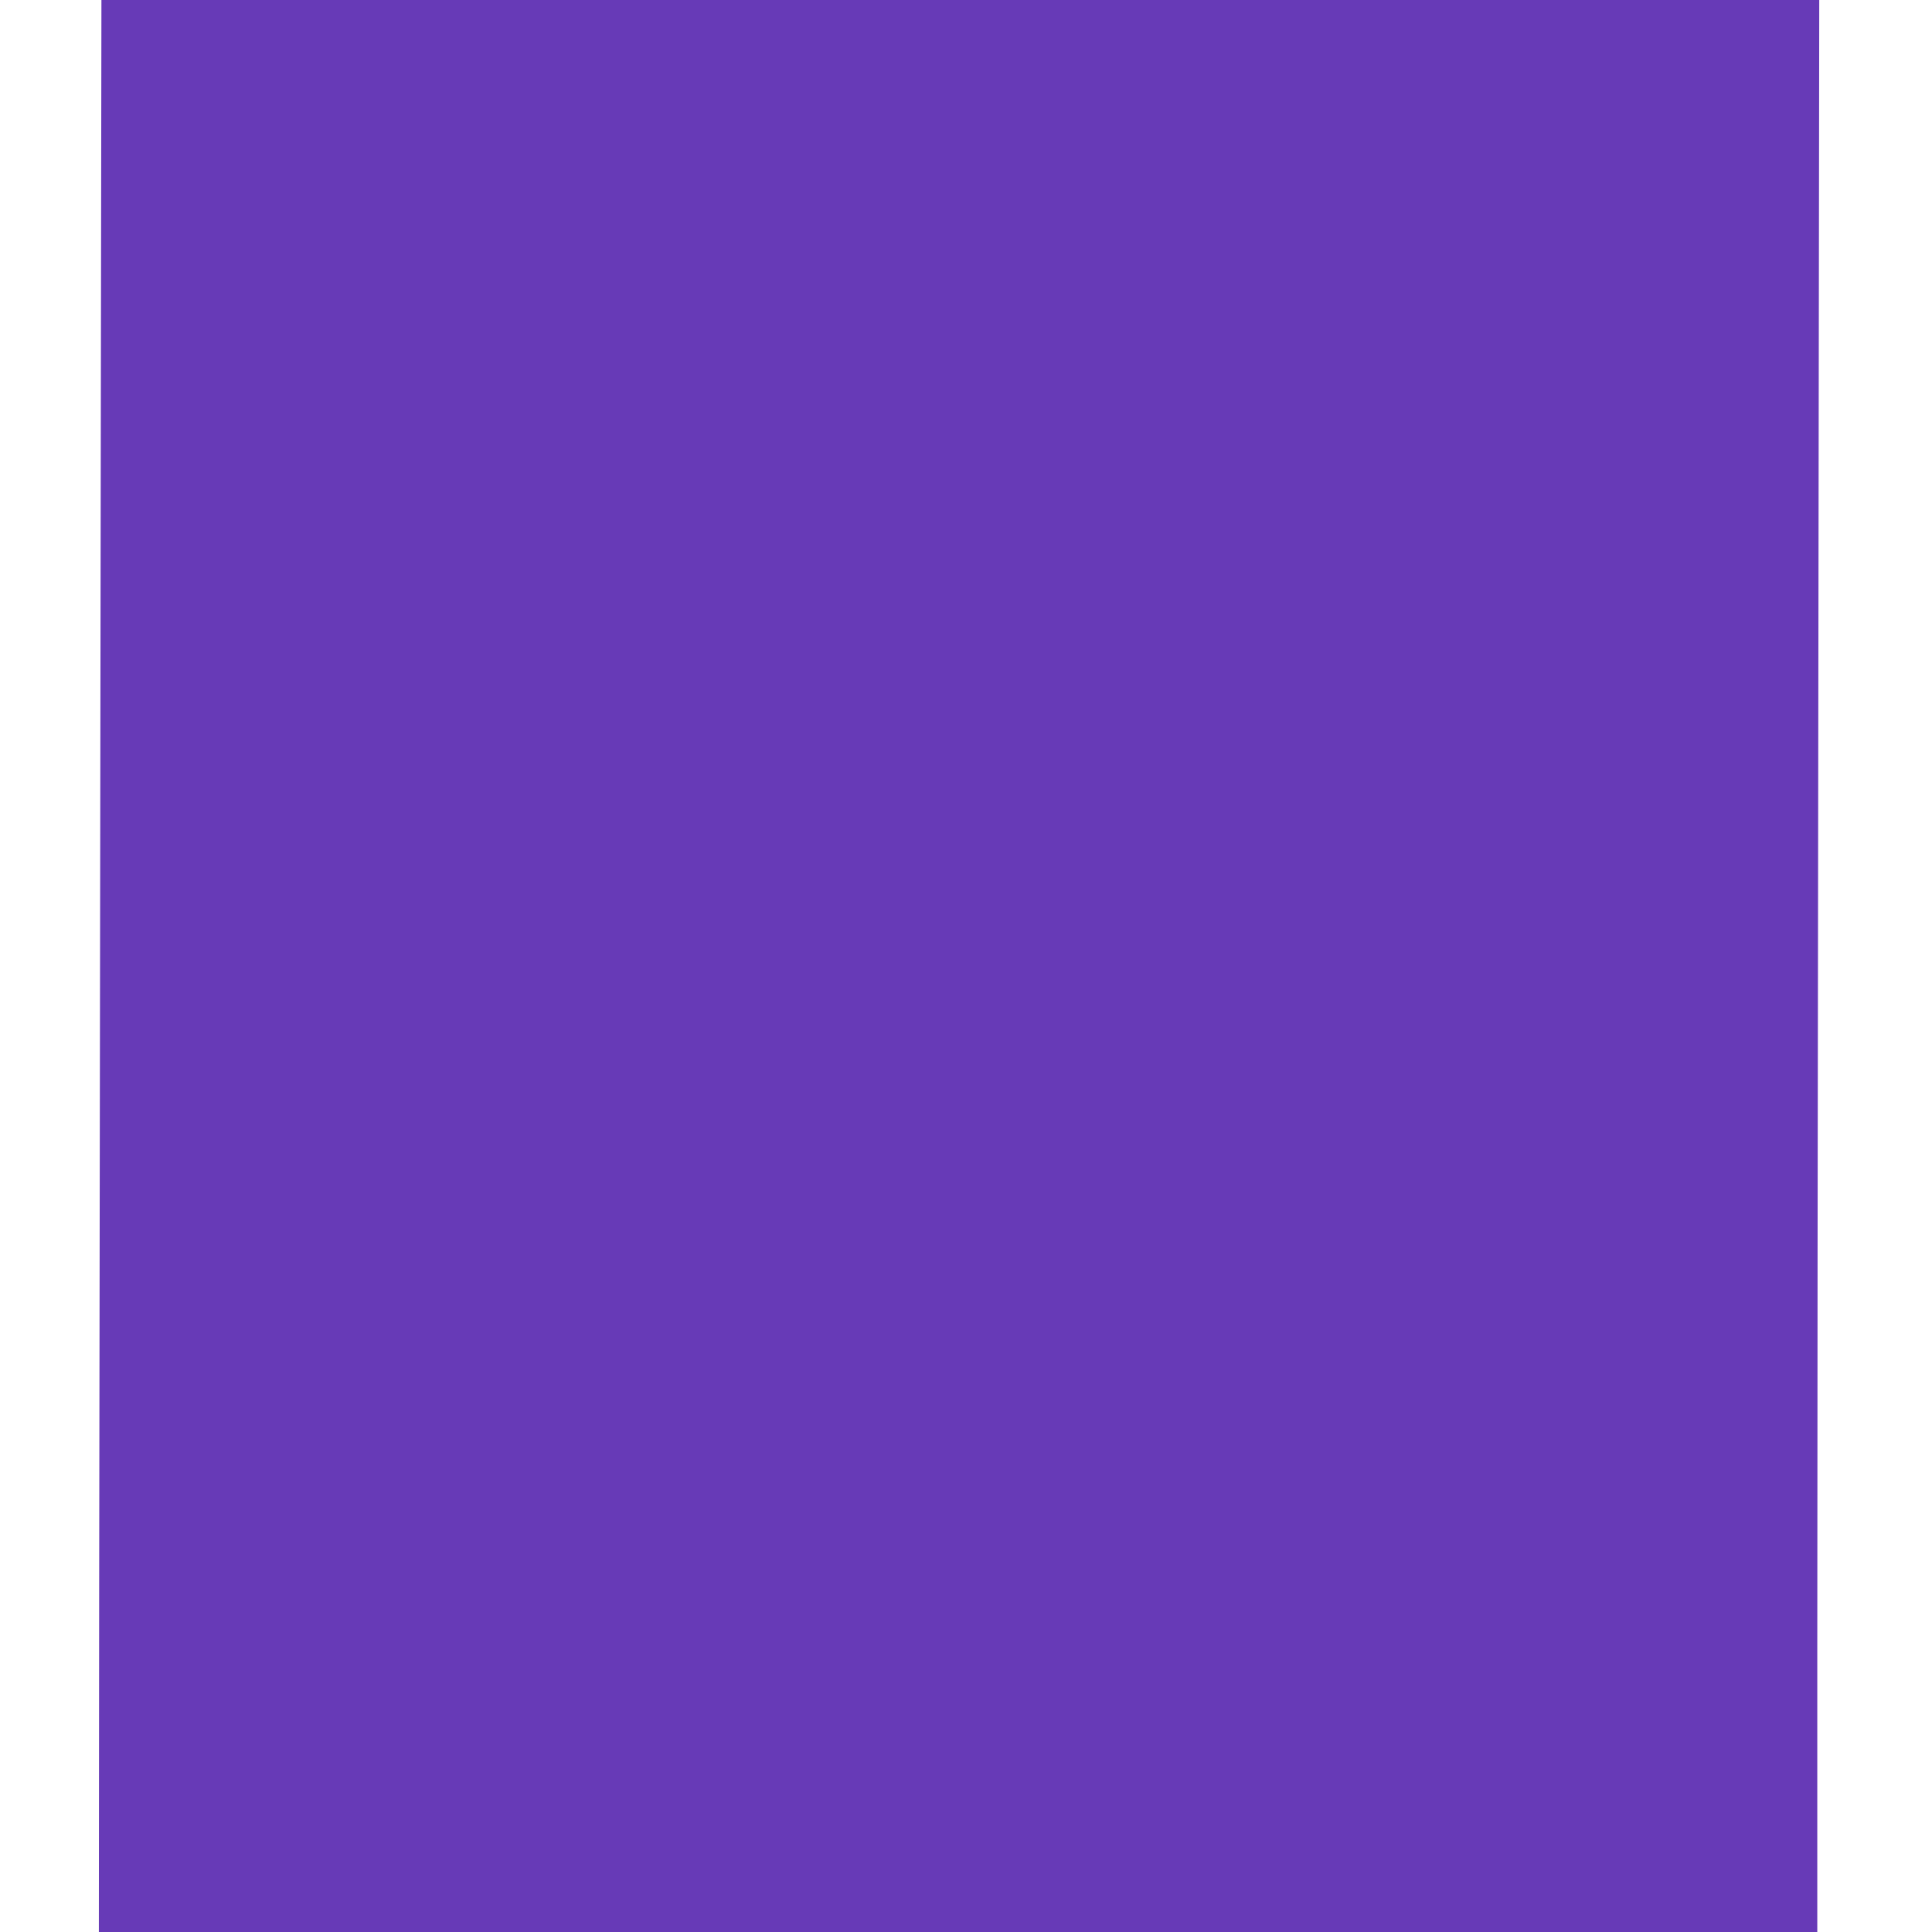 <?xml version="1.0" standalone="no"?>
<!DOCTYPE svg PUBLIC "-//W3C//DTD SVG 20010904//EN"
 "http://www.w3.org/TR/2001/REC-SVG-20010904/DTD/svg10.dtd">
<svg version="1.0" xmlns="http://www.w3.org/2000/svg"
 width="1280pt" height="1280pt" viewBox="0 0 1280 1280"
 preserveAspectRatio="xMidYMid meet">
<g transform="translate(0,1280) scale(0.1,-0.1)"
fill="#673ab7" stroke="none">
<path d="M666 8688 c-3 -2262 -7 -5142 -9 -6401 l-2 -2287 5693 0 5692 0 0
1878 c0 1032 3 3912 7 6400 l6 4522 -5690 0 -5691 0 -6 -4112z"/>
</g>
</svg>
